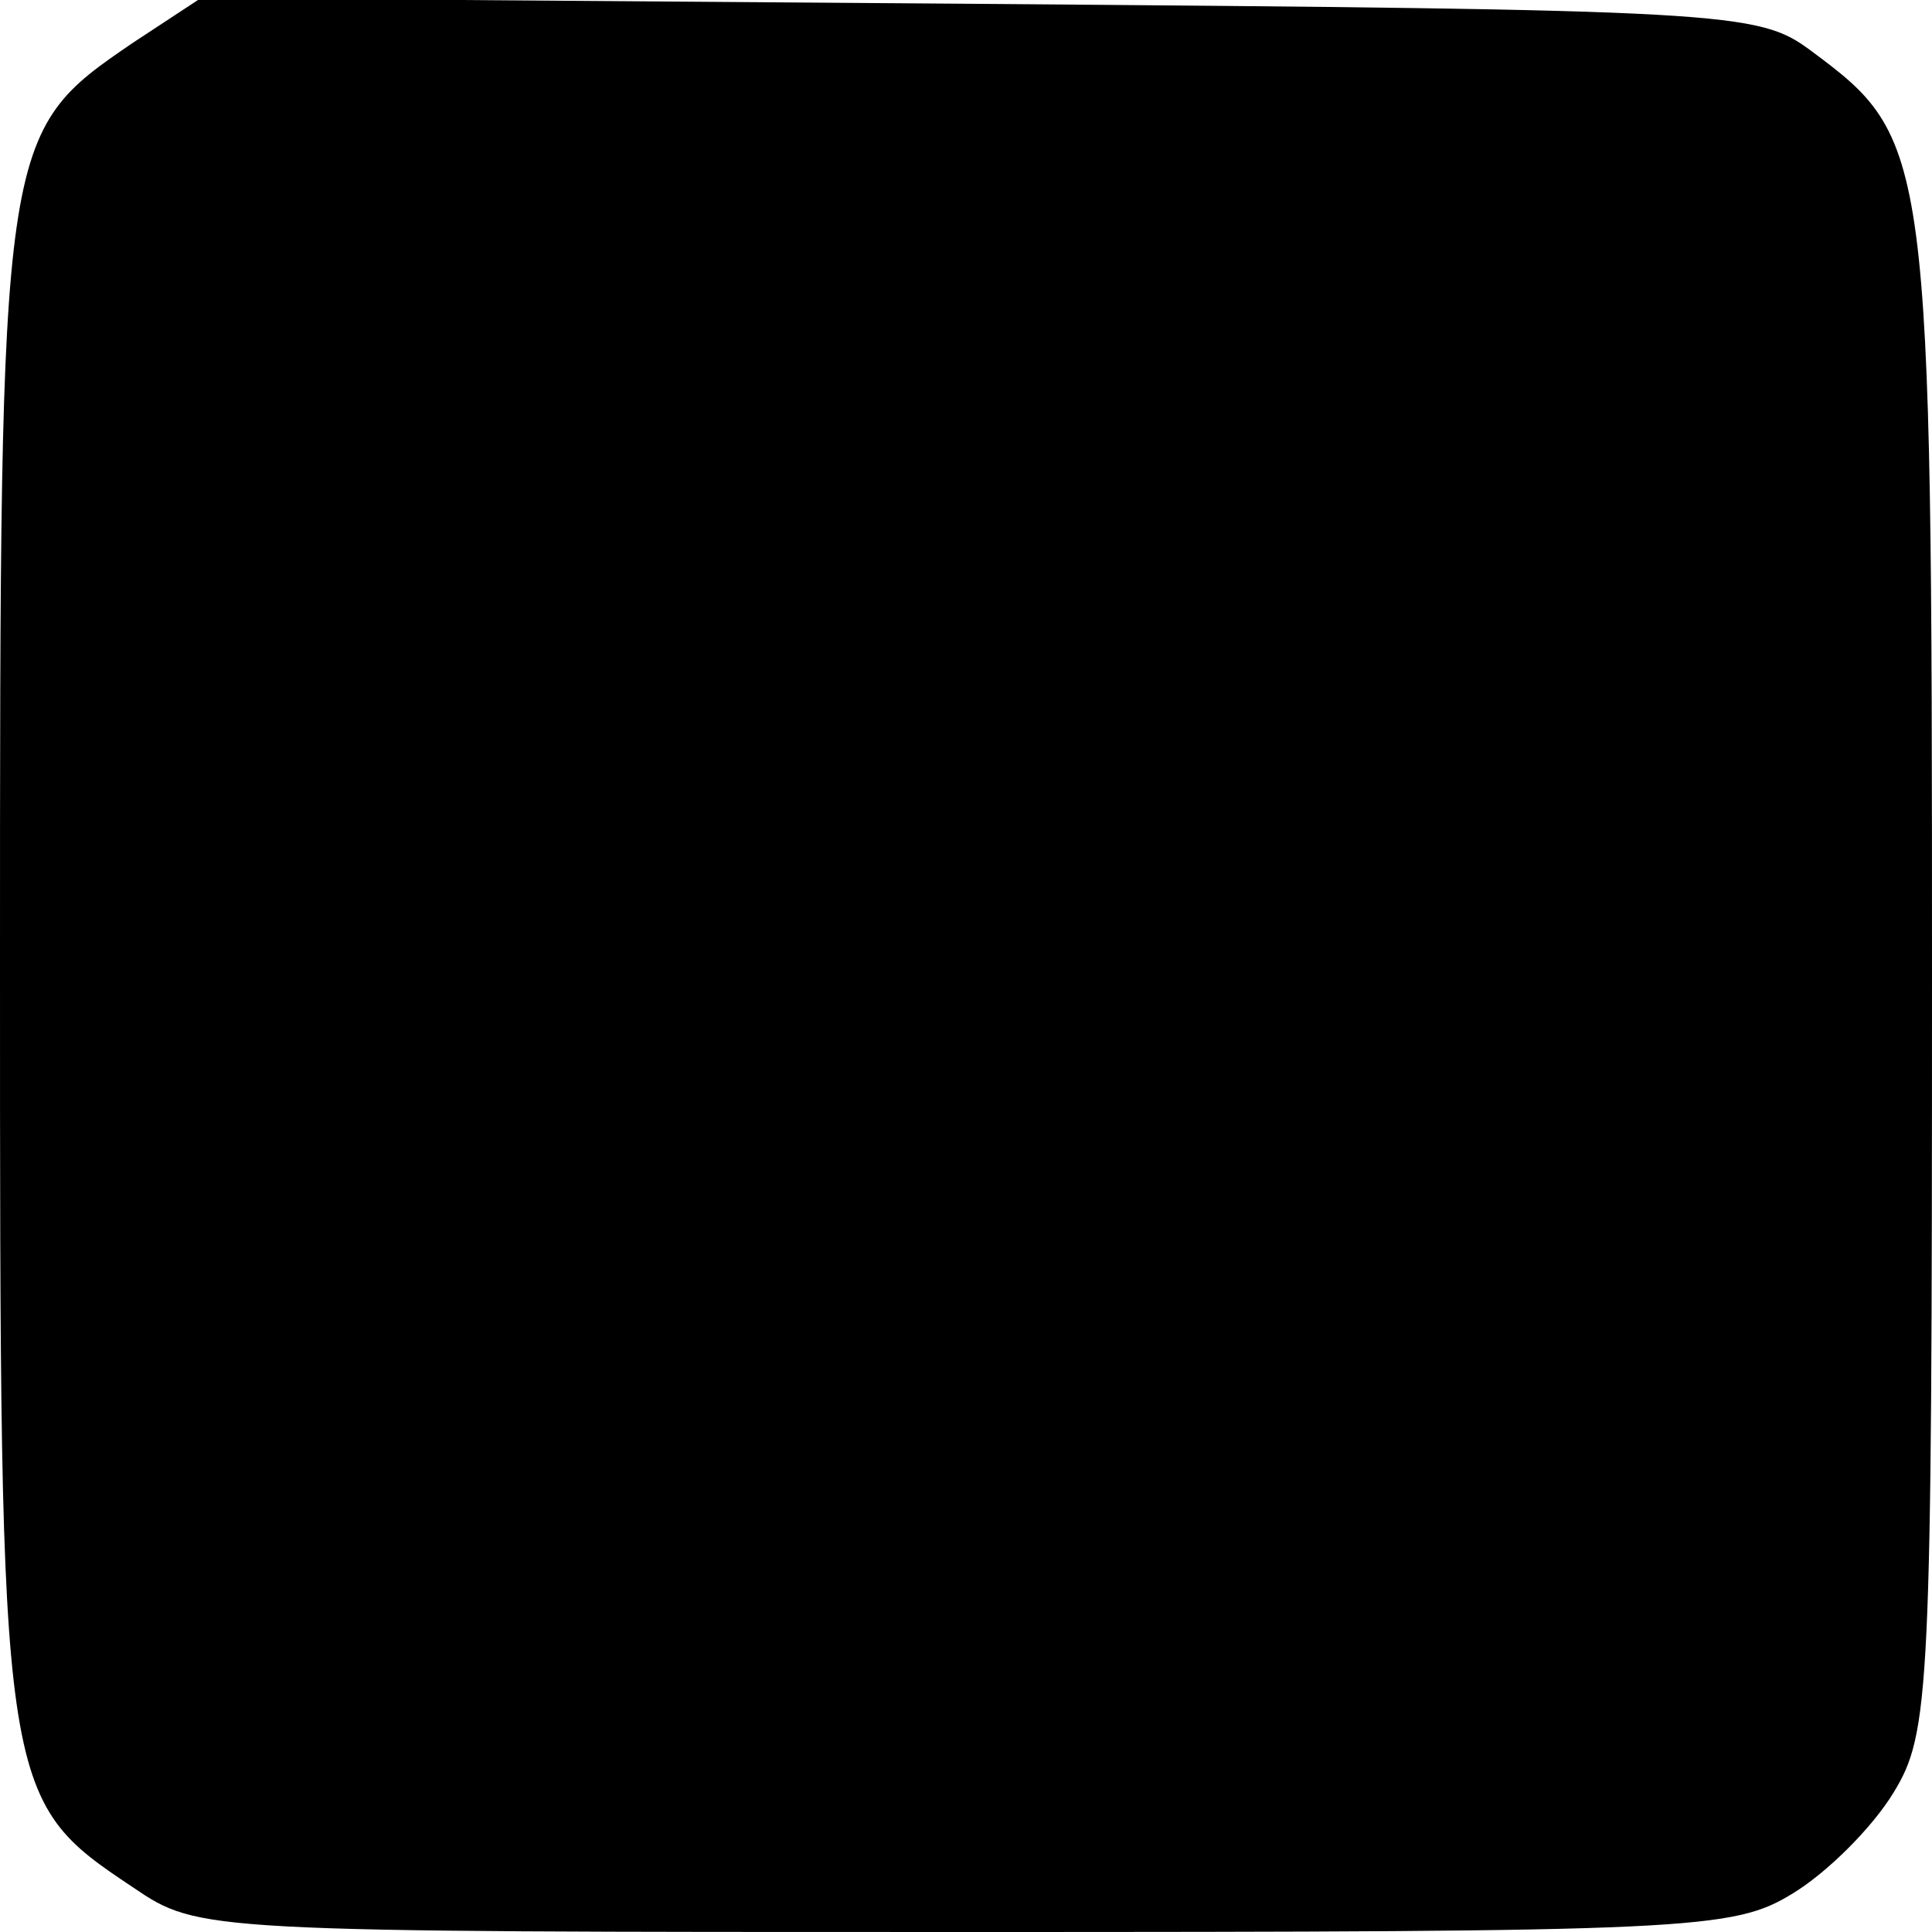 <?xml version="1.0" standalone="no"?>
<!DOCTYPE svg PUBLIC "-//W3C//DTD SVG 20010904//EN"
 "http://www.w3.org/TR/2001/REC-SVG-20010904/DTD/svg10.dtd">
<svg version="1.0" xmlns="http://www.w3.org/2000/svg"
 width="100pt" height="100pt" viewBox="0 0 100 100"
 preserveAspectRatio="xMidYMid meet">
<g transform="translate(0,100) scale(0.1,-0.1)"
fill="#000000" stroke="none">
<path d="M69 978 c-69 -47 -69 -48 -69 -478 0 -429 0 -431 69 -477 34 -23 35
-23 430 -23 378 0 398 1 429 20 18 11 41 34 52 52 19 31 20 51 20 423 0 429
-1 433 -63 479 -27 20 -42 21 -431 24 l-402 3 -35 -23z"/>
</g>
</svg>
